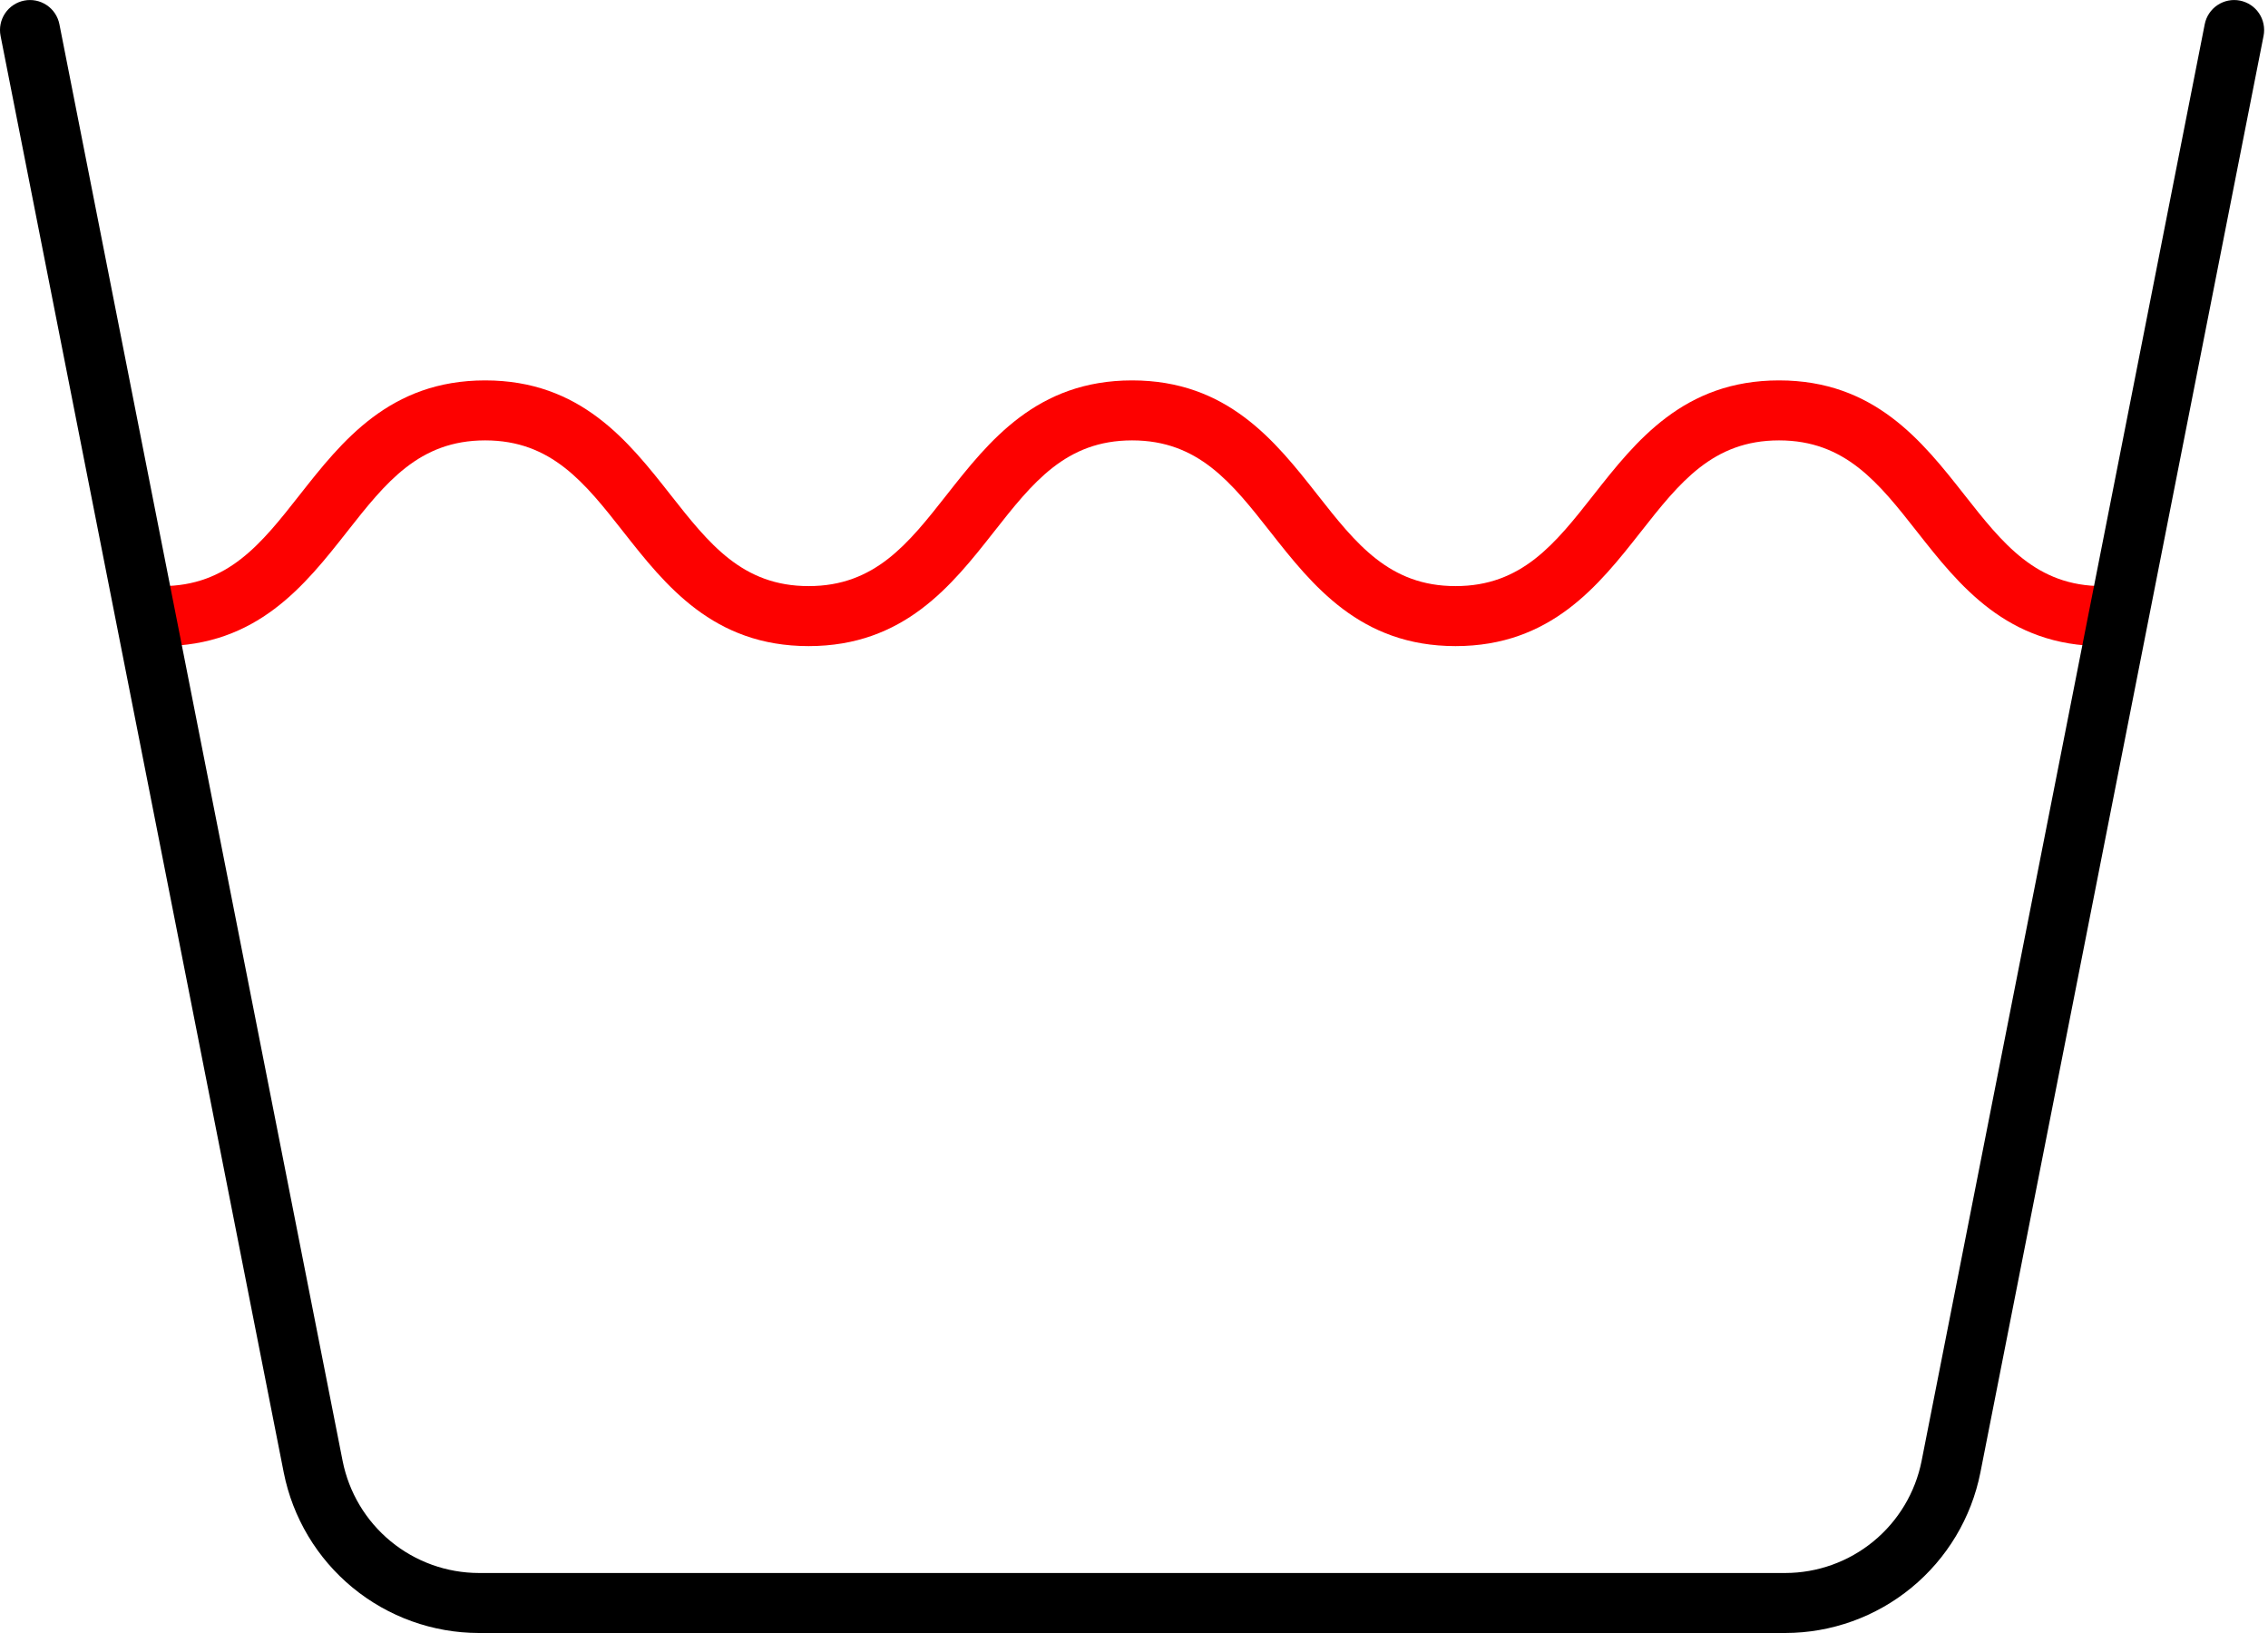 <svg width="125" height="90" viewBox="0 0 125 90" fill="none" xmlns="http://www.w3.org/2000/svg">
<g clip-path="url(#clip0_1019_57)">
<path d="M115.878 35.609C110.618 35.609 107.984 32.262 105.662 29.309C103.537 26.607 101.704 24.271 98.05 24.271C94.396 24.271 92.561 26.607 90.435 29.309C88.114 32.262 85.475 35.609 80.222 35.609C74.97 35.609 72.331 32.262 70.01 29.309C67.884 26.607 66.049 24.271 62.395 24.271C58.741 24.271 56.906 26.607 54.782 29.309C52.461 32.262 49.822 35.609 44.567 35.609C39.312 35.609 36.676 32.262 34.354 29.309C32.229 26.607 30.393 24.271 26.74 24.271C23.086 24.271 21.251 26.607 19.125 29.309C16.803 32.262 14.165 35.609 8.912 35.609V32.302C12.566 32.302 14.401 29.968 16.524 27.266C18.849 24.312 21.485 20.965 26.74 20.965C31.995 20.965 34.631 24.312 36.953 27.266C39.078 29.968 40.913 32.302 44.567 32.302C48.221 32.302 50.056 29.968 52.182 27.266C54.504 24.312 57.142 20.965 62.395 20.965C67.648 20.965 70.288 24.312 72.61 27.266C74.736 29.968 76.569 32.302 80.222 32.302C83.876 32.302 85.712 29.968 87.837 27.266C90.159 24.312 92.797 20.965 98.05 20.965C103.303 20.965 105.941 24.312 108.263 27.266C110.389 29.968 112.224 32.302 115.878 32.302V35.609Z" fill="#FD0100"/>
<path d="M123.454 0.033C123.024 -0.052 122.578 0.038 122.214 0.282C121.85 0.526 121.598 0.905 121.513 1.335L105.908 80.519C105.562 82.258 104.625 83.823 103.255 84.948C101.886 86.074 100.169 86.69 98.397 86.693H26.395C24.622 86.69 22.905 86.074 21.536 84.948C20.167 83.823 19.23 82.258 18.884 80.519L3.274 1.335C3.189 0.905 2.937 0.526 2.573 0.282C2.209 0.038 1.763 -0.052 1.333 0.033C0.903 0.118 0.524 0.37 0.28 0.734C0.036 1.099 -0.054 1.545 0.031 1.975L15.639 81.159C16.134 83.649 17.475 85.889 19.436 87.501C21.396 89.113 23.854 89.996 26.392 90H98.395C100.933 89.996 103.391 89.113 105.351 87.501C107.312 85.889 108.653 83.649 109.148 81.159L124.756 1.975C124.84 1.545 124.751 1.099 124.507 0.734C124.263 0.37 123.884 0.118 123.454 0.033Z" fill="black"/>
</g>
<defs>
<clipPath id="clip0_1019_57">
<rect width="124.788" height="90" fill="white"/>
</clipPath>
</defs>
</svg>
